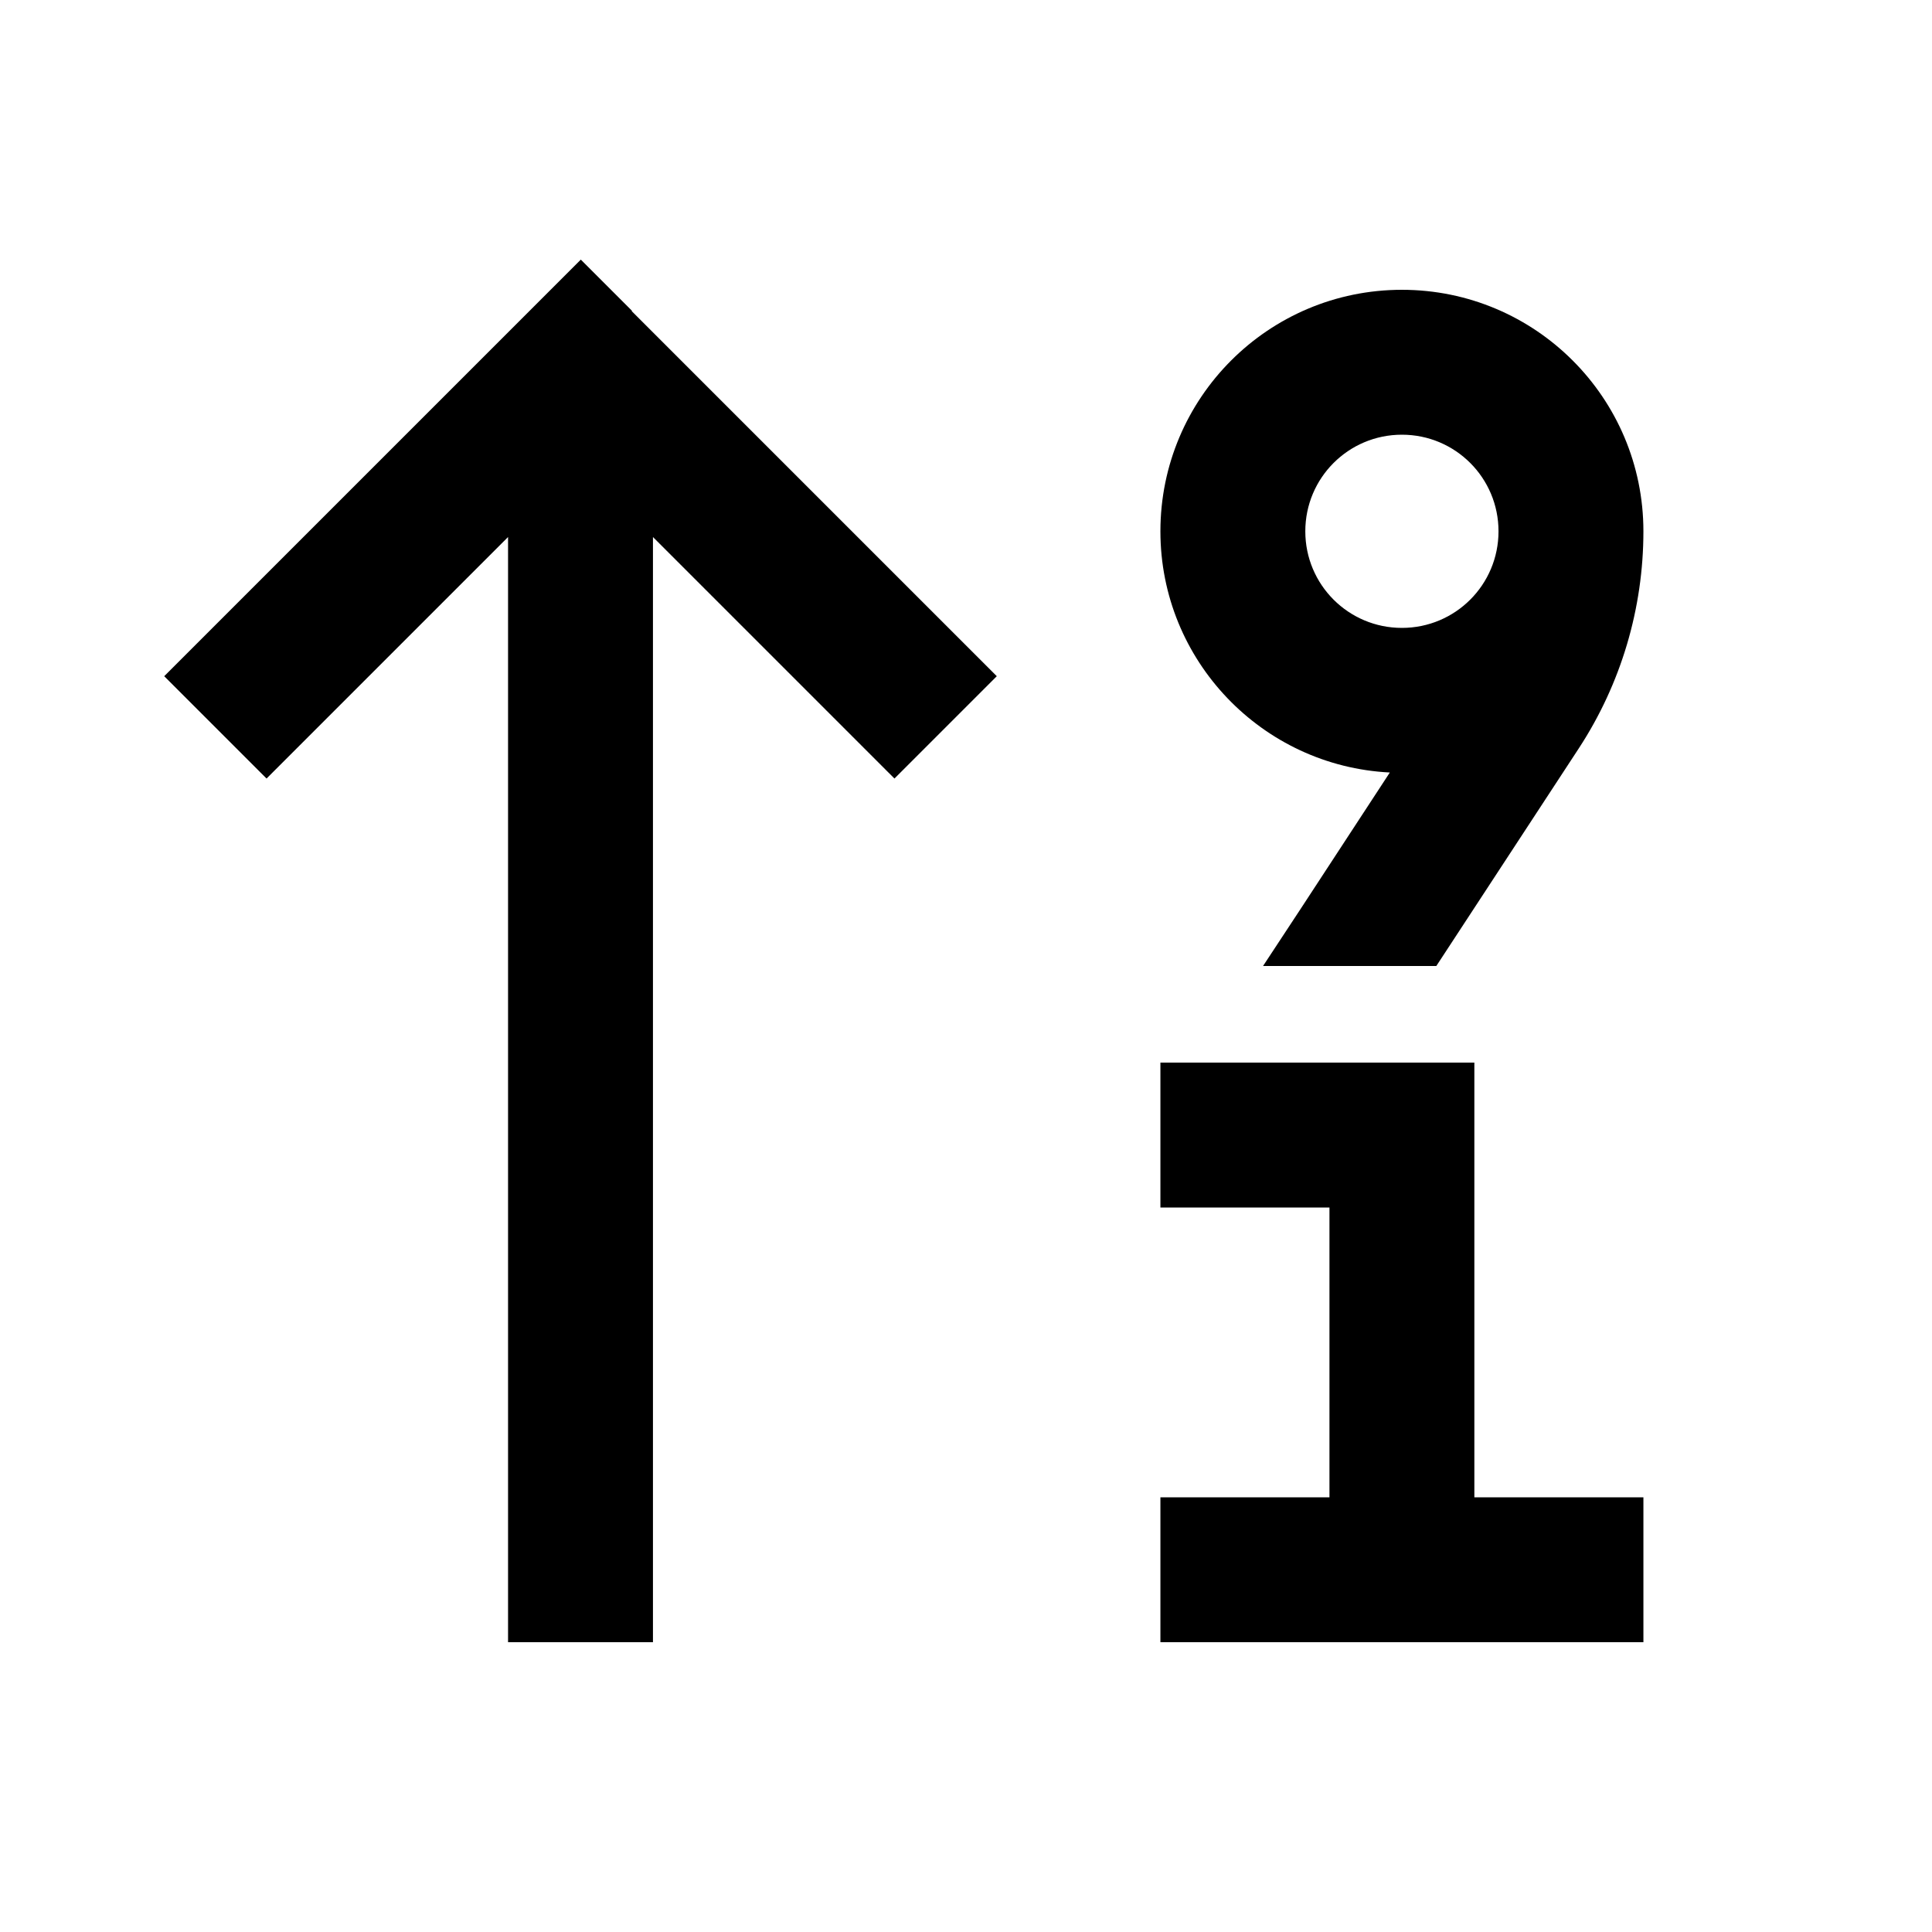 <svg xmlns="http://www.w3.org/2000/svg" viewBox="0 0 640 640"><!--! Font Awesome Pro 7.1.0 by @fontawesome - https://fontawesome.com License - https://fontawesome.com/license (Commercial License) Copyright 2025 Fonticons, Inc. --><path fill="currentColor" d="M209.4 103L192.4 86L175.4 103L71.4 207L54.4 224L88.3 257.9C91.9 254.3 118.6 227.6 168.3 177.9L168.3 544L216.3 544L216.3 177.9L296.3 257.9L330.2 224L313.2 207L209.2 103zM432.4 176C432.4 158.3 446.7 144 464.4 144C482.1 144 496.4 158.3 496.4 176C496.4 193.7 482.1 208 464.4 208C446.7 208 432.4 193.7 432.4 176zM464.4 96C420.2 96 384.4 131.8 384.4 176C384.4 218.8 418.1 253.8 460.4 255.9C435.4 294.2 421.4 315.5 418.4 320L475.8 320L523 247.9C537 226.5 544.4 201.5 544.4 176L544.4 176C544.4 131.8 508.6 96 464.4 96zM408.4 352L384.4 352L384.4 400L440.4 400L440.4 496L384.4 496L384.4 544L544.4 544L544.4 496L488.4 496L488.4 352L408.4 352z"/></svg>
